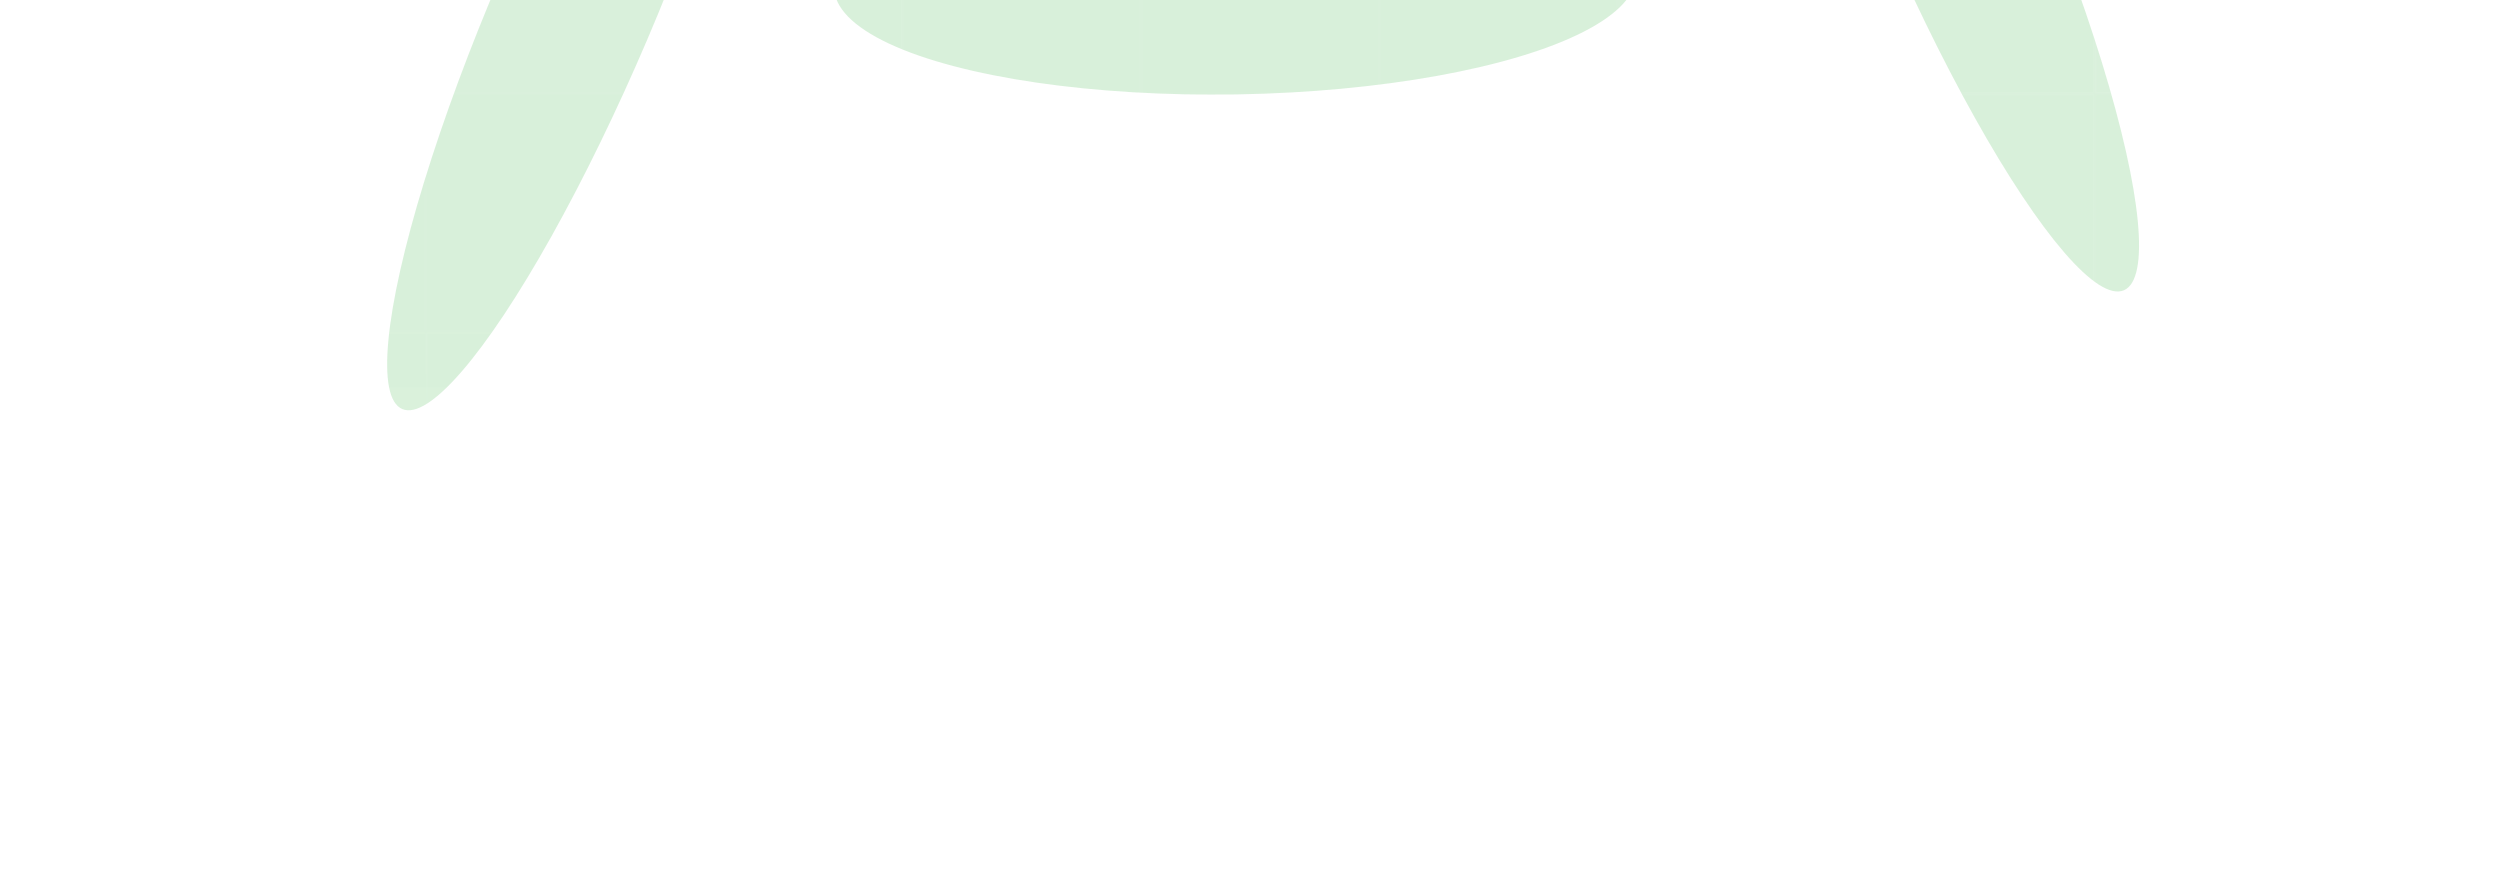 <svg width="1468" height="520" viewBox="0 0 1468 520" fill="none" xmlns="http://www.w3.org/2000/svg">
<g clip-path="url(#clip0_81_278)">
<g clip-path="url(#clip1_81_278)">
<g filter="url(#filter0_f_81_278)">
<ellipse cx="1146.66" cy="-64.59" rx="255.616" ry="46.985" transform="rotate(66.849 1146.66 -64.59)" fill="#0C9C16" fill-opacity="0.16"/>
</g>
<g filter="url(#filter1_f_81_278)">
<ellipse cx="255.616" cy="46.985" rx="255.616" ry="46.985" transform="matrix(-0.393 0.919 0.919 0.393 393.96 -248.094)" fill="#0C9C16" fill-opacity="0.16"/>
</g>
<g filter="url(#filter2_f_81_278)">
<ellipse cx="725.323" cy="-11.226" rx="66.672" ry="235.581" transform="rotate(89.033 725.323 -11.226)" fill="#0C9C16" fill-opacity="0.16"/>
</g>
</g>
<g clip-path="url(#clip2_81_278)">
<rect x="-29.5" y="-84.5" width="139" height="139" stroke="white" stroke-opacity="0.03"/>
<rect x="110.5" y="-84.5" width="139" height="139" stroke="white" stroke-opacity="0.03"/>
<rect x="250" y="-85" width="140" height="140" fill="white" fill-opacity="0.03"/>
<rect x="250.5" y="-84.5" width="139" height="139" stroke="white" stroke-opacity="0.03"/>
<rect x="390.5" y="-84.5" width="139" height="139" stroke="white" stroke-opacity="0.05"/>
<rect x="530.5" y="-84.5" width="139" height="139" stroke="white" stroke-opacity="0.03"/>
<rect x="670.5" y="-84.5" width="139" height="139" stroke="white" stroke-opacity="0.03"/>
<rect x="810.5" y="-84.5" width="139" height="139" stroke="white" stroke-opacity="0.03"/>
<rect x="950.5" y="-84.5" width="139" height="139" stroke="white" stroke-opacity="0.03"/>
<rect x="1090.5" y="-84.5" width="139" height="139" stroke="white" stroke-opacity="0.05"/>
<rect x="1230" y="-85" width="140" height="140" fill="white" fill-opacity="0.03"/>
<rect x="1230.5" y="-84.5" width="139" height="139" stroke="white" stroke-opacity="0.05"/>
<mask id="path-16-inside-1_81_278" fill="white">
<path d="M1370 -85H1510V55H1370V-85Z"/>
</mask>
<path d="M1370 -85V-86H1369V-85H1370ZM1370 -85V-84H1510V-85V-86H1370V-85ZM1370 55H1371V-85H1370H1369V55H1370Z" fill="white" fill-opacity="0.03" mask="url(#path-16-inside-1_81_278)"/>
<rect x="-29.5" y="55.5" width="139" height="139" stroke="white" stroke-opacity="0.03"/>
<rect x="110.5" y="55.5" width="139" height="139" stroke="white" stroke-opacity="0.03"/>
<rect x="250.5" y="55.5" width="139" height="139" stroke="white" stroke-opacity="0.03"/>
<rect x="390.5" y="55.5" width="139" height="139" stroke="white" stroke-opacity="0.05"/>
<rect x="530.5" y="55.5" width="139" height="139" stroke="white" stroke-opacity="0.03"/>
<rect x="670" y="55" width="140" height="140" fill="white" fill-opacity="0.03"/>
<rect x="670.5" y="55.5" width="139" height="139" stroke="white" stroke-opacity="0.03"/>
<mask id="path-25-inside-2_81_278" fill="white">
<path d="M810 55H950V195H810V55Z"/>
</mask>
<path d="M810 55V54H809V55H810ZM810 195H809V196H810V195ZM810 55V56H950V55V54H810V55ZM950 195V194H810V195V196H950V195ZM810 195H811V55H810H809V195H810Z" fill="white" fill-opacity="0.03" mask="url(#path-25-inside-2_81_278)"/>
<rect x="950.5" y="55.5" width="139" height="139" stroke="white" stroke-opacity="0.03"/>
<rect x="1090.5" y="55.5" width="139" height="139" stroke="white" stroke-opacity="0.05"/>
<rect x="1230.5" y="55.5" width="139" height="139" stroke="white" stroke-opacity="0.03"/>
<mask id="path-30-inside-3_81_278" fill="white">
<path d="M1370 55H1510V195H1370V55Z"/>
</mask>
<path d="M1370 55V54H1369V55H1370ZM1370 195H1369V196H1370V195ZM1370 55V56H1510V55V54H1370V55ZM1510 195V194H1370V195V196H1510V195ZM1370 195H1371V55H1370H1369V195H1370Z" fill="url(#paint0_linear_81_278)" fill-opacity="0.05" mask="url(#path-30-inside-3_81_278)"/>
<mask id="path-32-inside-4_81_278" fill="white">
<path d="M-30 195H110V335H-30V195Z"/>
</mask>
<path d="M-30 195H110V335H-30V195Z" fill="url(#paint1_linear_81_278)" fill-opacity="0.03"/>
<path d="M-30 195V194H-31V195H-30ZM110 195H111V194H110V195ZM-30 195V196H110V195V194H-30V195ZM110 195H109V335H110H111V195H110ZM-30 335H-29V195H-30H-31V335H-30Z" fill="url(#paint2_linear_81_278)" fill-opacity="0.03" mask="url(#path-32-inside-4_81_278)"/>
<mask id="path-34-inside-5_81_278" fill="white">
<path d="M110 195H250V335H110V195Z"/>
</mask>
<path d="M110 195V194H109V195H110ZM110 195V196H250V195V194H110V195ZM110 335H111V195H110H109V335H110Z" fill="url(#paint3_linear_81_278)" fill-opacity="0.05" mask="url(#path-34-inside-5_81_278)"/>
<mask id="path-36-inside-6_81_278" fill="white">
<path d="M250 195H390V335H250V195Z"/>
</mask>
<path d="M250 195V194H249V195H250ZM390 195H391V194H390V195ZM250 195V196H390V195V194H250V195ZM390 195H389V335H390H391V195H390ZM250 335H251V195H250H249V335H250Z" fill="url(#paint4_linear_81_278)" fill-opacity="0.05" mask="url(#path-36-inside-6_81_278)"/>
<mask id="path-38-inside-7_81_278" fill="white">
<path d="M390 195H530V335H390V195Z"/>
</mask>
<path d="M390 195V194H389V195H390ZM530 195H531V194H530V195ZM390 195V196H530V195V194H390V195ZM530 195H529V335H530H531V195H530ZM390 335H391V195H390H389V335H390Z" fill="url(#paint5_linear_81_278)" fill-opacity="0.05" mask="url(#path-38-inside-7_81_278)"/>
<mask id="path-40-inside-8_81_278" fill="white">
<path d="M530 195H670V335H530V195Z"/>
</mask>
<path d="M530 195V194H529V195H530ZM670 195H671V194H670V195ZM530 195V196H670V195V194H530V195ZM670 195H669V335H670H671V195H670ZM530 335H531V195H530H529V335H530Z" fill="url(#paint6_linear_81_278)" fill-opacity="0.05" mask="url(#path-40-inside-8_81_278)"/>
<mask id="path-42-inside-9_81_278" fill="white">
<path d="M670 195H810V335H670V195Z"/>
</mask>
<path d="M670 195V194H669V195H670ZM810 195H811V194H810V195ZM670 195V196H810V195V194H670V195ZM810 195H809V335H810H811V195H810ZM670 335H671V195H670H669V335H670Z" fill="url(#paint7_linear_81_278)" fill-opacity="0.05" mask="url(#path-42-inside-9_81_278)"/>
<mask id="path-44-inside-10_81_278" fill="white">
<path d="M810 195H950V335H810V195Z"/>
</mask>
<path d="M810 195V194H809V195H810ZM950 195H951V194H950V195ZM810 195V196H950V195V194H810V195ZM950 195H949V335H950H951V195H950ZM810 335H811V195H810H809V335H810Z" fill="url(#paint8_linear_81_278)" fill-opacity="0.05" mask="url(#path-44-inside-10_81_278)"/>
<mask id="path-46-inside-11_81_278" fill="white">
<path d="M950 195H1090V335H950V195Z"/>
</mask>
<path d="M950 195V194H949V195H950ZM1090 195H1091V194H1090V195ZM950 195V196H1090V195V194H950V195ZM1090 195H1089V335H1090H1091V195H1090ZM950 335H951V195H950H949V335H950Z" fill="url(#paint9_linear_81_278)" fill-opacity="0.05" mask="url(#path-46-inside-11_81_278)"/>
<mask id="path-48-inside-12_81_278" fill="white">
<path d="M1090 195H1230V335H1090V195Z"/>
</mask>
<path d="M1090 195V194H1089V195H1090ZM1230 195H1231V194H1230V195ZM1090 195V196H1230V195V194H1090V195ZM1230 195H1229V335H1230H1231V195H1230ZM1090 335H1091V195H1090H1089V335H1090Z" fill="url(#paint10_linear_81_278)" fill-opacity="0.05" mask="url(#path-48-inside-12_81_278)"/>
<mask id="path-50-inside-13_81_278" fill="white">
<path d="M1230 195H1370V335H1230V195Z"/>
</mask>
<path d="M1230 335H1231V195H1230H1229V335H1230Z" fill="url(#paint11_linear_81_278)" fill-opacity="0.05" mask="url(#path-50-inside-13_81_278)"/>
<g clip-path="url(#clip3_81_278)">
<path d="M166.822 291.882C166.822 303.045 164.131 313.51 158.749 323.277C153.566 333.044 145.294 340.918 133.932 346.898C122.769 352.878 108.617 355.868 91.474 355.868H56.491V436H14.631V227.298H91.474C107.62 227.298 121.374 230.089 132.736 235.67C144.098 241.251 152.57 248.926 158.151 258.693C163.932 268.46 166.822 279.523 166.822 291.882ZM89.68 322.081C101.241 322.081 109.813 319.49 115.394 314.307C120.975 308.925 123.766 301.45 123.766 291.882C123.766 271.55 112.404 261.384 89.68 261.384H56.491V322.081H89.68ZM298.202 436L252.156 354.672H232.422V436H190.562V227.298H268.9C285.046 227.298 298.8 230.188 310.162 235.969C321.524 241.55 329.996 249.225 335.577 258.992C341.358 268.56 344.248 279.324 344.248 291.284C344.248 305.038 340.261 317.496 332.288 328.659C324.315 339.622 312.454 347.197 296.707 351.383L346.64 436H298.202ZM232.422 323.277H267.405C278.767 323.277 287.239 320.586 292.82 315.204C298.401 309.623 301.192 301.948 301.192 292.181C301.192 282.613 298.401 275.238 292.82 270.055C287.239 264.673 278.767 261.982 267.405 261.982H232.422V323.277ZM473.005 438.093C453.47 438.093 435.53 433.508 419.185 424.339C402.84 415.17 389.883 402.512 380.315 386.366C370.747 370.021 365.963 351.582 365.963 331.051C365.963 310.719 370.747 292.48 380.315 276.334C389.883 259.989 402.84 247.231 419.185 238.062C435.53 228.893 453.47 224.308 473.005 224.308C492.739 224.308 510.679 228.893 526.825 238.062C543.17 247.231 556.027 259.989 565.396 276.334C574.964 292.48 579.748 310.719 579.748 331.051C579.748 351.582 574.964 370.021 565.396 386.366C556.027 402.512 543.17 415.17 526.825 424.339C510.48 433.508 492.54 438.093 473.005 438.093ZM473.005 400.718C485.563 400.718 496.626 397.927 506.194 392.346C515.762 386.565 523.237 378.393 528.619 367.828C534.001 357.263 536.692 345.004 536.692 331.051C536.692 317.098 534.001 304.938 528.619 294.573C523.237 284.008 515.762 275.935 506.194 270.354C496.626 264.773 485.563 261.982 473.005 261.982C460.447 261.982 449.284 264.773 439.517 270.354C429.949 275.935 422.474 284.008 417.092 294.573C411.71 304.938 409.019 317.098 409.019 331.051C409.019 345.004 411.71 357.263 417.092 367.828C422.474 378.393 429.949 386.565 439.517 392.346C449.284 397.927 460.447 400.718 473.005 400.718ZM726.604 227.298V373.808C726.604 394.14 720.723 409.987 708.963 421.349C697.202 432.512 681.455 438.093 661.721 438.093C641.787 438.093 625.641 432.312 613.283 420.751C601.123 409.19 595.044 393.044 595.044 372.313H636.904C637.103 381.283 639.196 388.26 643.183 393.243C647.369 398.226 653.349 400.718 661.123 400.718C668.697 400.718 674.478 398.326 678.465 393.542C682.451 388.758 684.445 382.18 684.445 373.808V227.298H726.604ZM811.314 261.085V313.41H881.579V346.599H811.314V401.914H890.549V436H769.454V226.999H890.549V261.085H811.314ZM912.444 331.35C912.444 310.819 917.029 292.48 926.198 276.334C935.567 259.989 948.224 247.331 964.171 238.361C980.317 229.192 998.357 224.607 1018.29 224.607C1041.61 224.607 1062.04 230.587 1079.58 242.547C1097.13 254.507 1109.39 271.052 1116.36 292.181H1068.22C1063.44 282.214 1056.66 274.739 1047.89 269.756C1039.32 264.773 1029.35 262.281 1017.99 262.281C1005.83 262.281 994.968 265.171 985.4 270.952C976.031 276.533 968.656 284.507 963.274 294.872C958.091 305.237 955.5 317.397 955.5 331.35C955.5 345.104 958.091 357.263 963.274 367.828C968.656 378.193 976.031 386.266 985.4 392.047C994.968 397.628 1005.83 400.419 1017.99 400.419C1029.35 400.419 1039.32 397.927 1047.89 392.944C1056.66 387.761 1063.44 380.187 1068.22 370.22H1116.36C1109.39 391.549 1097.13 408.193 1079.58 420.153C1062.24 431.914 1041.81 437.794 1018.29 437.794C998.357 437.794 980.317 433.309 964.171 424.339C948.224 415.17 935.567 402.512 926.198 386.366C917.029 370.22 912.444 351.881 912.444 331.35ZM1288.16 227.298V261.085H1232.55V436H1190.69V261.085H1135.07V227.298H1288.16ZM1384.78 438.093C1370.23 438.093 1357.07 435.601 1345.31 430.618C1333.75 425.635 1324.58 418.459 1317.81 409.09C1311.03 399.721 1307.54 388.658 1307.34 375.901H1352.19C1352.79 384.472 1355.78 391.25 1361.16 396.233C1366.74 401.216 1374.32 403.708 1383.89 403.708C1393.65 403.708 1401.33 401.416 1406.91 396.831C1412.49 392.047 1415.28 385.868 1415.28 378.293C1415.28 372.114 1413.39 367.031 1409.6 363.044C1405.81 359.057 1401.03 355.968 1395.25 353.775C1389.67 351.383 1381.89 348.792 1371.93 346.001C1358.37 342.014 1347.31 338.127 1338.74 334.34C1330.36 330.353 1323.09 324.473 1316.91 316.699C1310.93 308.726 1307.94 298.161 1307.94 285.005C1307.94 272.646 1311.03 261.882 1317.21 252.713C1323.39 243.544 1332.06 236.567 1343.22 231.783C1354.38 226.8 1367.14 224.308 1381.49 224.308C1403.02 224.308 1420.46 229.59 1433.82 240.155C1447.37 250.52 1454.85 265.072 1456.24 283.809H1410.2C1409.8 276.633 1406.71 270.753 1400.93 266.168C1395.35 261.384 1387.87 258.992 1378.5 258.992C1370.33 258.992 1363.75 261.085 1358.77 265.271C1353.99 269.457 1351.59 275.537 1351.59 283.51C1351.59 289.091 1353.39 293.776 1356.98 297.563C1360.76 301.151 1365.35 304.141 1370.73 306.533C1376.31 308.726 1384.08 311.317 1394.05 314.307C1407.61 318.294 1418.67 322.28 1427.24 326.267C1435.81 330.254 1443.19 336.234 1449.37 344.207C1455.55 352.18 1458.64 362.645 1458.64 375.602C1458.64 386.765 1455.74 397.13 1449.96 406.698C1444.18 416.266 1435.71 423.94 1424.55 429.721C1413.39 435.302 1400.13 438.093 1384.78 438.093Z" fill="url(#paint12_linear_81_278)" fill-opacity="0.04"/>
</g>
</g>
</g>
<defs>
<filter id="filter0_f_81_278" x="817.248" y="-520.358" width="658.833" height="911.538" filterUnits="userSpaceOnUse" color-interpolation-filters="sRGB">
<feFlood flood-opacity="0" result="BackgroundImageFix"/>
<feBlend mode="normal" in="SourceGraphic" in2="BackgroundImageFix" result="shape"/>
<feGaussianBlur stdDeviation="110" result="effect1_foregroundBlur_81_278"/>
</filter>
<filter id="filter1_f_81_278" x="7.249" y="-450.358" width="658.833" height="911.538" filterUnits="userSpaceOnUse" color-interpolation-filters="sRGB">
<feFlood flood-opacity="0" result="BackgroundImageFix"/>
<feBlend mode="normal" in="SourceGraphic" in2="BackgroundImageFix" result="shape"/>
<feGaussianBlur stdDeviation="110" result="effect1_foregroundBlur_81_278"/>
</filter>
<filter id="filter2_f_81_278" x="269.772" y="-298.009" width="911.101" height="573.566" filterUnits="userSpaceOnUse" color-interpolation-filters="sRGB">
<feFlood flood-opacity="0" result="BackgroundImageFix"/>
<feBlend mode="normal" in="SourceGraphic" in2="BackgroundImageFix" result="shape"/>
<feGaussianBlur stdDeviation="110" result="effect1_foregroundBlur_81_278"/>
</filter>
<linearGradient id="paint0_linear_81_278" x1="1510" y1="125" x2="1370" y2="125" gradientUnits="userSpaceOnUse">
<stop stop-color="white" stop-opacity="0"/>
<stop offset="1" stop-color="white"/>
</linearGradient>
<linearGradient id="paint1_linear_81_278" x1="40" y1="195" x2="40" y2="335" gradientUnits="userSpaceOnUse">
<stop stop-color="white"/>
<stop offset="1" stop-color="white" stop-opacity="0"/>
</linearGradient>
<linearGradient id="paint2_linear_81_278" x1="40" y1="195" x2="40" y2="335" gradientUnits="userSpaceOnUse">
<stop stop-color="white"/>
<stop offset="1" stop-color="white" stop-opacity="0"/>
</linearGradient>
<linearGradient id="paint3_linear_81_278" x1="180" y1="195" x2="180" y2="335" gradientUnits="userSpaceOnUse">
<stop stop-color="white"/>
<stop offset="1" stop-color="white" stop-opacity="0"/>
</linearGradient>
<linearGradient id="paint4_linear_81_278" x1="320" y1="195" x2="320" y2="335" gradientUnits="userSpaceOnUse">
<stop stop-color="white"/>
<stop offset="1" stop-color="white" stop-opacity="0"/>
</linearGradient>
<linearGradient id="paint5_linear_81_278" x1="460" y1="195" x2="460" y2="335" gradientUnits="userSpaceOnUse">
<stop stop-color="white"/>
<stop offset="1" stop-color="white" stop-opacity="0"/>
</linearGradient>
<linearGradient id="paint6_linear_81_278" x1="600" y1="195" x2="600" y2="335" gradientUnits="userSpaceOnUse">
<stop stop-color="white"/>
<stop offset="1" stop-color="white" stop-opacity="0"/>
</linearGradient>
<linearGradient id="paint7_linear_81_278" x1="740" y1="195" x2="740" y2="335" gradientUnits="userSpaceOnUse">
<stop stop-color="white"/>
<stop offset="1" stop-color="white" stop-opacity="0"/>
</linearGradient>
<linearGradient id="paint8_linear_81_278" x1="880" y1="195" x2="880" y2="335" gradientUnits="userSpaceOnUse">
<stop stop-color="white"/>
<stop offset="1" stop-color="white" stop-opacity="0"/>
</linearGradient>
<linearGradient id="paint9_linear_81_278" x1="1020" y1="195" x2="1020" y2="335" gradientUnits="userSpaceOnUse">
<stop stop-color="white"/>
<stop offset="1" stop-color="white" stop-opacity="0"/>
</linearGradient>
<linearGradient id="paint10_linear_81_278" x1="1160" y1="195" x2="1160" y2="335" gradientUnits="userSpaceOnUse">
<stop stop-color="white"/>
<stop offset="1" stop-color="white" stop-opacity="0"/>
</linearGradient>
<linearGradient id="paint11_linear_81_278" x1="1300" y1="195" x2="1300" y2="335" gradientUnits="userSpaceOnUse">
<stop stop-color="white"/>
<stop offset="1" stop-color="white" stop-opacity="0"/>
</linearGradient>
<linearGradient id="paint12_linear_81_278" x1="734.999" y1="163.905" x2="734.999" y2="435.955" gradientUnits="userSpaceOnUse">
<stop offset="0.372" stop-color="white"/>
<stop offset="1" stop-color="white" stop-opacity="0"/>
</linearGradient>
<clipPath id="clip0_81_278">
<rect width="1468" height="520" fill="white"/>
</clipPath>
<clipPath id="clip1_81_278">
<rect width="1468" height="632" fill="white"/>
</clipPath>
<clipPath id="clip2_81_278">
<rect width="1468" height="406" fill="white"/>
</clipPath>
<clipPath id="clip3_81_278">
<rect width="1468" height="223" fill="white" transform="translate(0 183)"/>
</clipPath>
</defs>
</svg>
